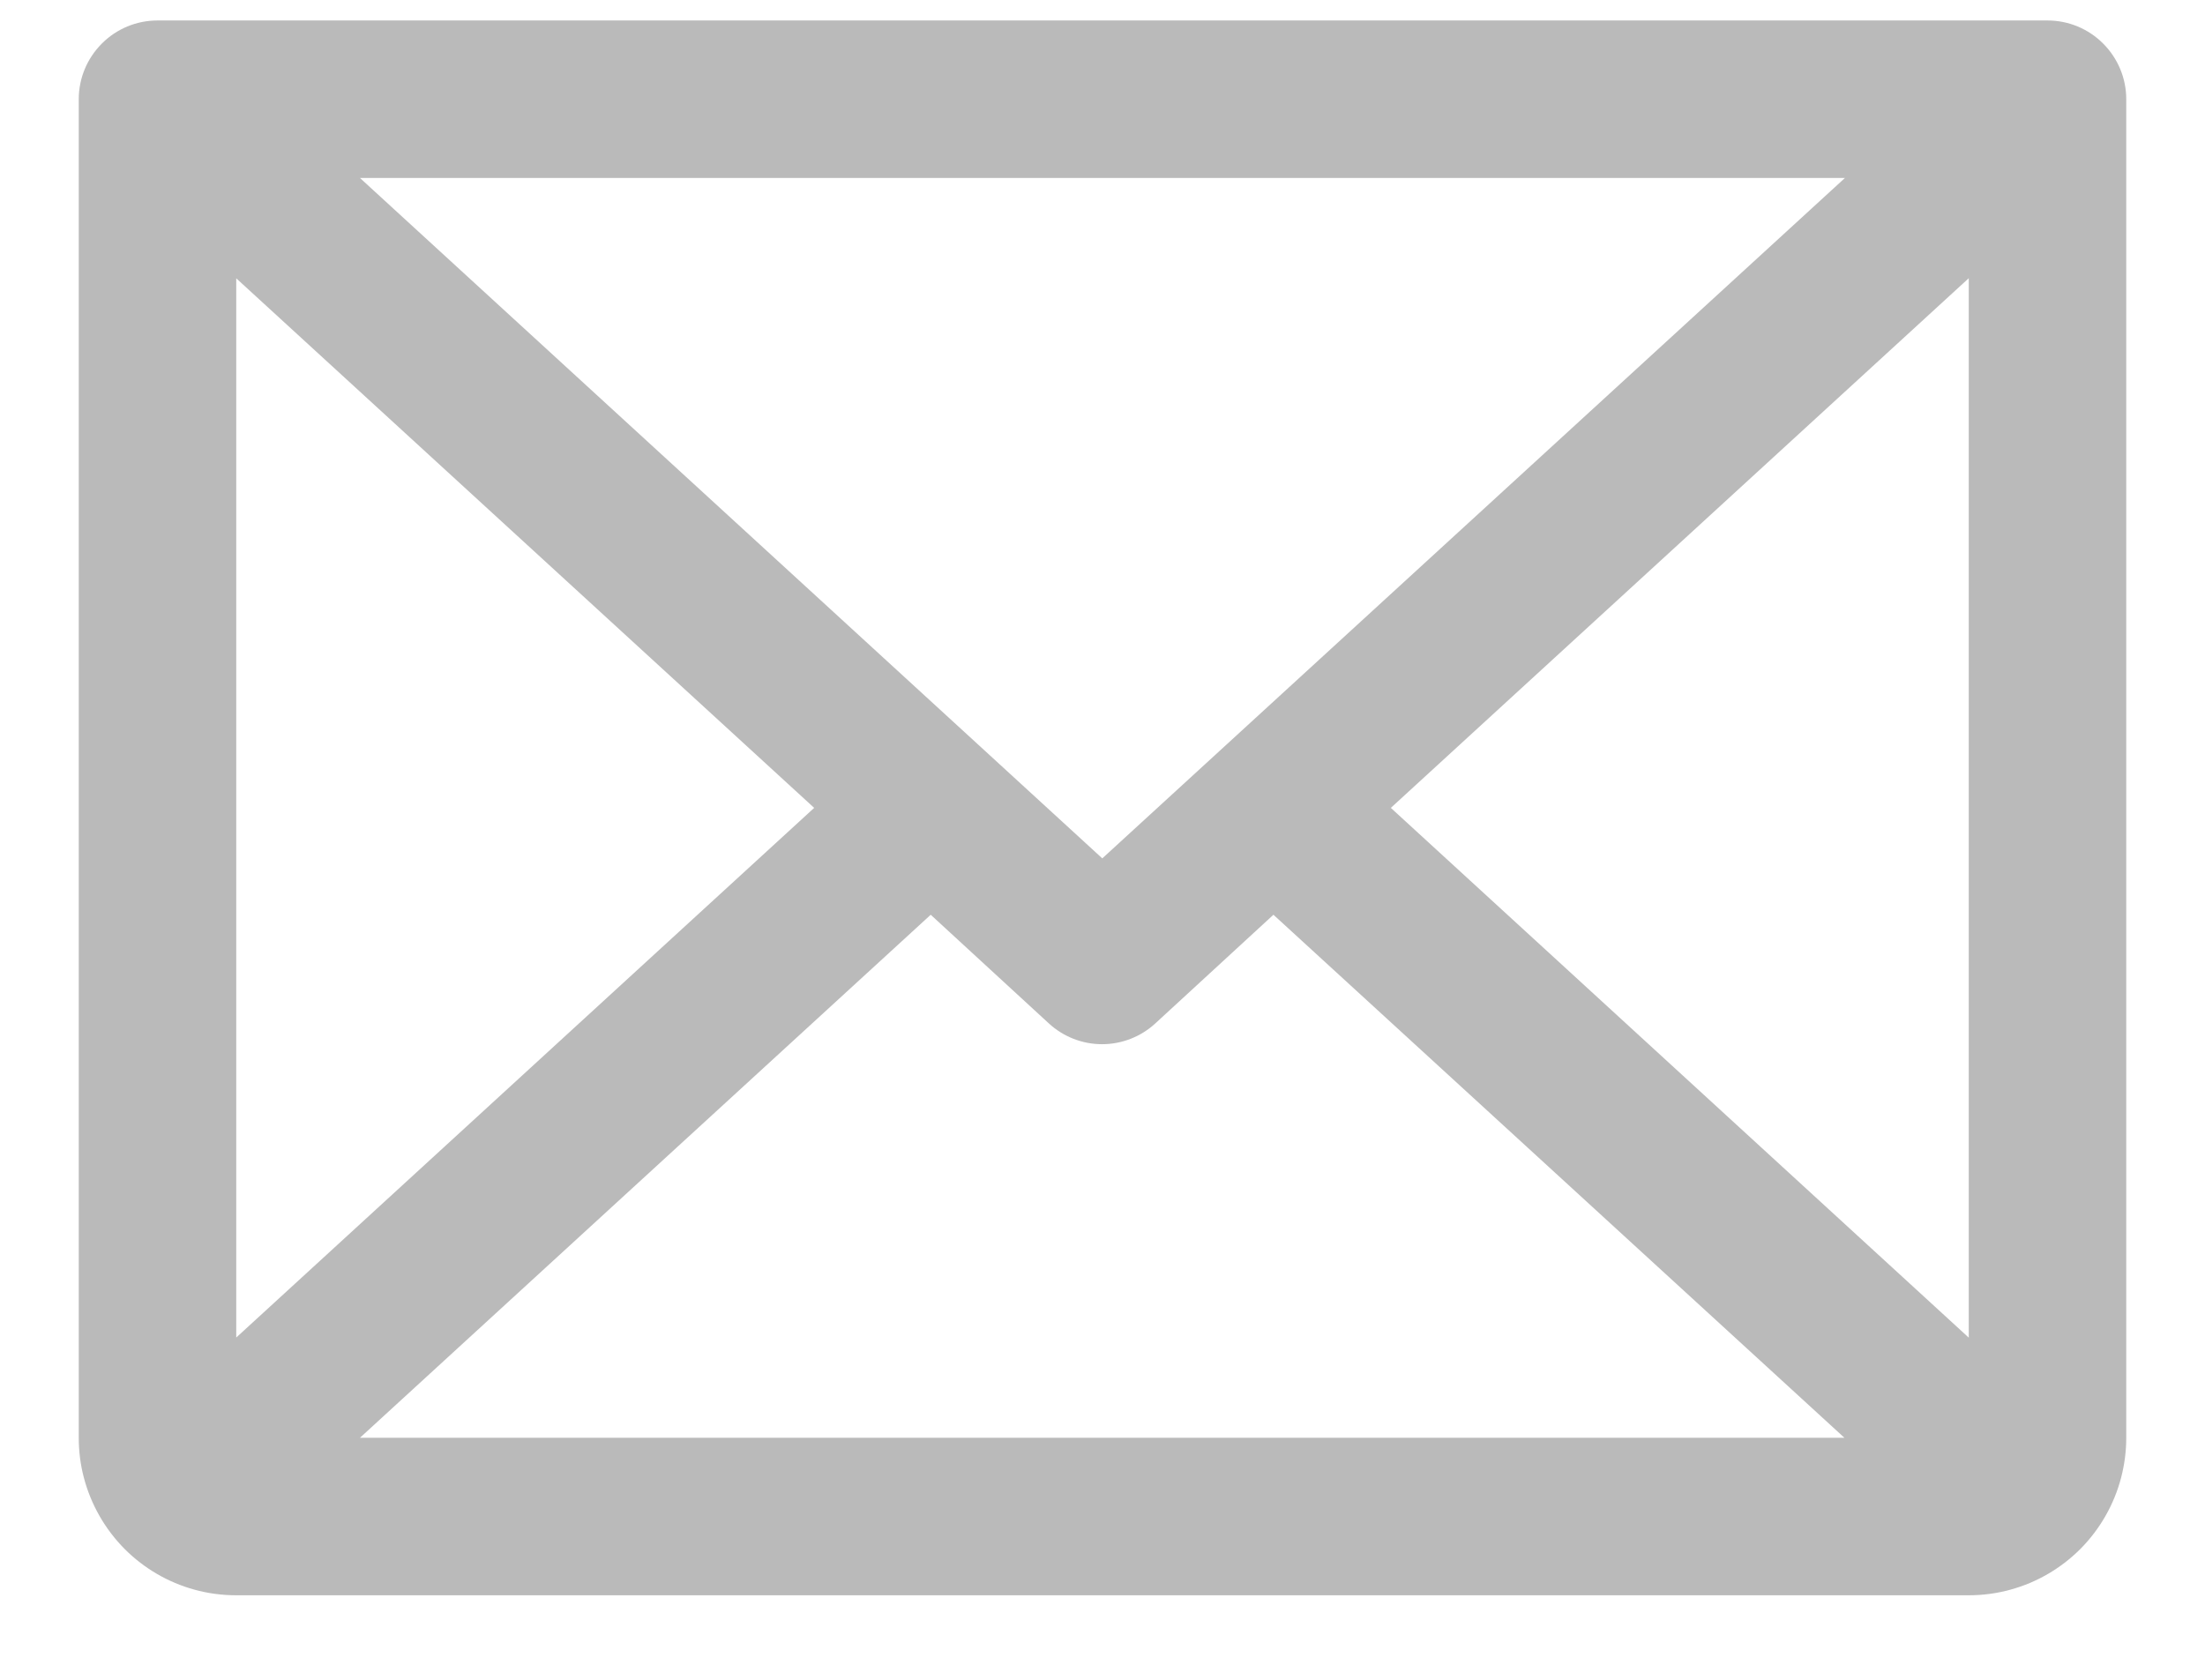 <svg width="21" height="16" viewBox="0 0 21 16" fill="none" xmlns="http://www.w3.org/2000/svg">
<path fill-rule="evenodd" clip-rule="evenodd" d="M20.201 14.075C20.134 14.331 20 14.566 19.811 14.756C19.625 14.941 19.397 15.073 19.149 15.141C19.02 15.177 18.886 15.195 18.75 15.195H2.25C2.114 15.195 1.979 15.177 1.85 15.141C1.603 15.073 1.374 14.941 1.189 14.756C0.999 14.565 0.865 14.329 0.798 14.072C0.766 13.95 0.75 13.823 0.75 13.695V0.945C0.75 0.746 0.829 0.556 0.97 0.415C1.11 0.274 1.301 0.195 1.5 0.195H19.5C19.699 0.195 19.89 0.274 20.03 0.415C20.171 0.556 20.25 0.746 20.25 0.945V13.695C20.25 13.825 20.233 13.952 20.201 14.075ZM8.864 8.713L9.989 9.748C10.127 9.875 10.308 9.946 10.496 9.946C10.684 9.946 10.865 9.875 11.003 9.748L12.128 8.713L17.566 13.695H3.428L8.864 8.713ZM10.498 8.176L3.428 1.695H17.571L10.498 8.176ZM2.25 12.74V2.651L7.754 7.695L2.25 12.74ZM18.75 12.741V2.65L13.246 7.695L18.75 12.741Z" fill="#BABABA"/>
</svg>
